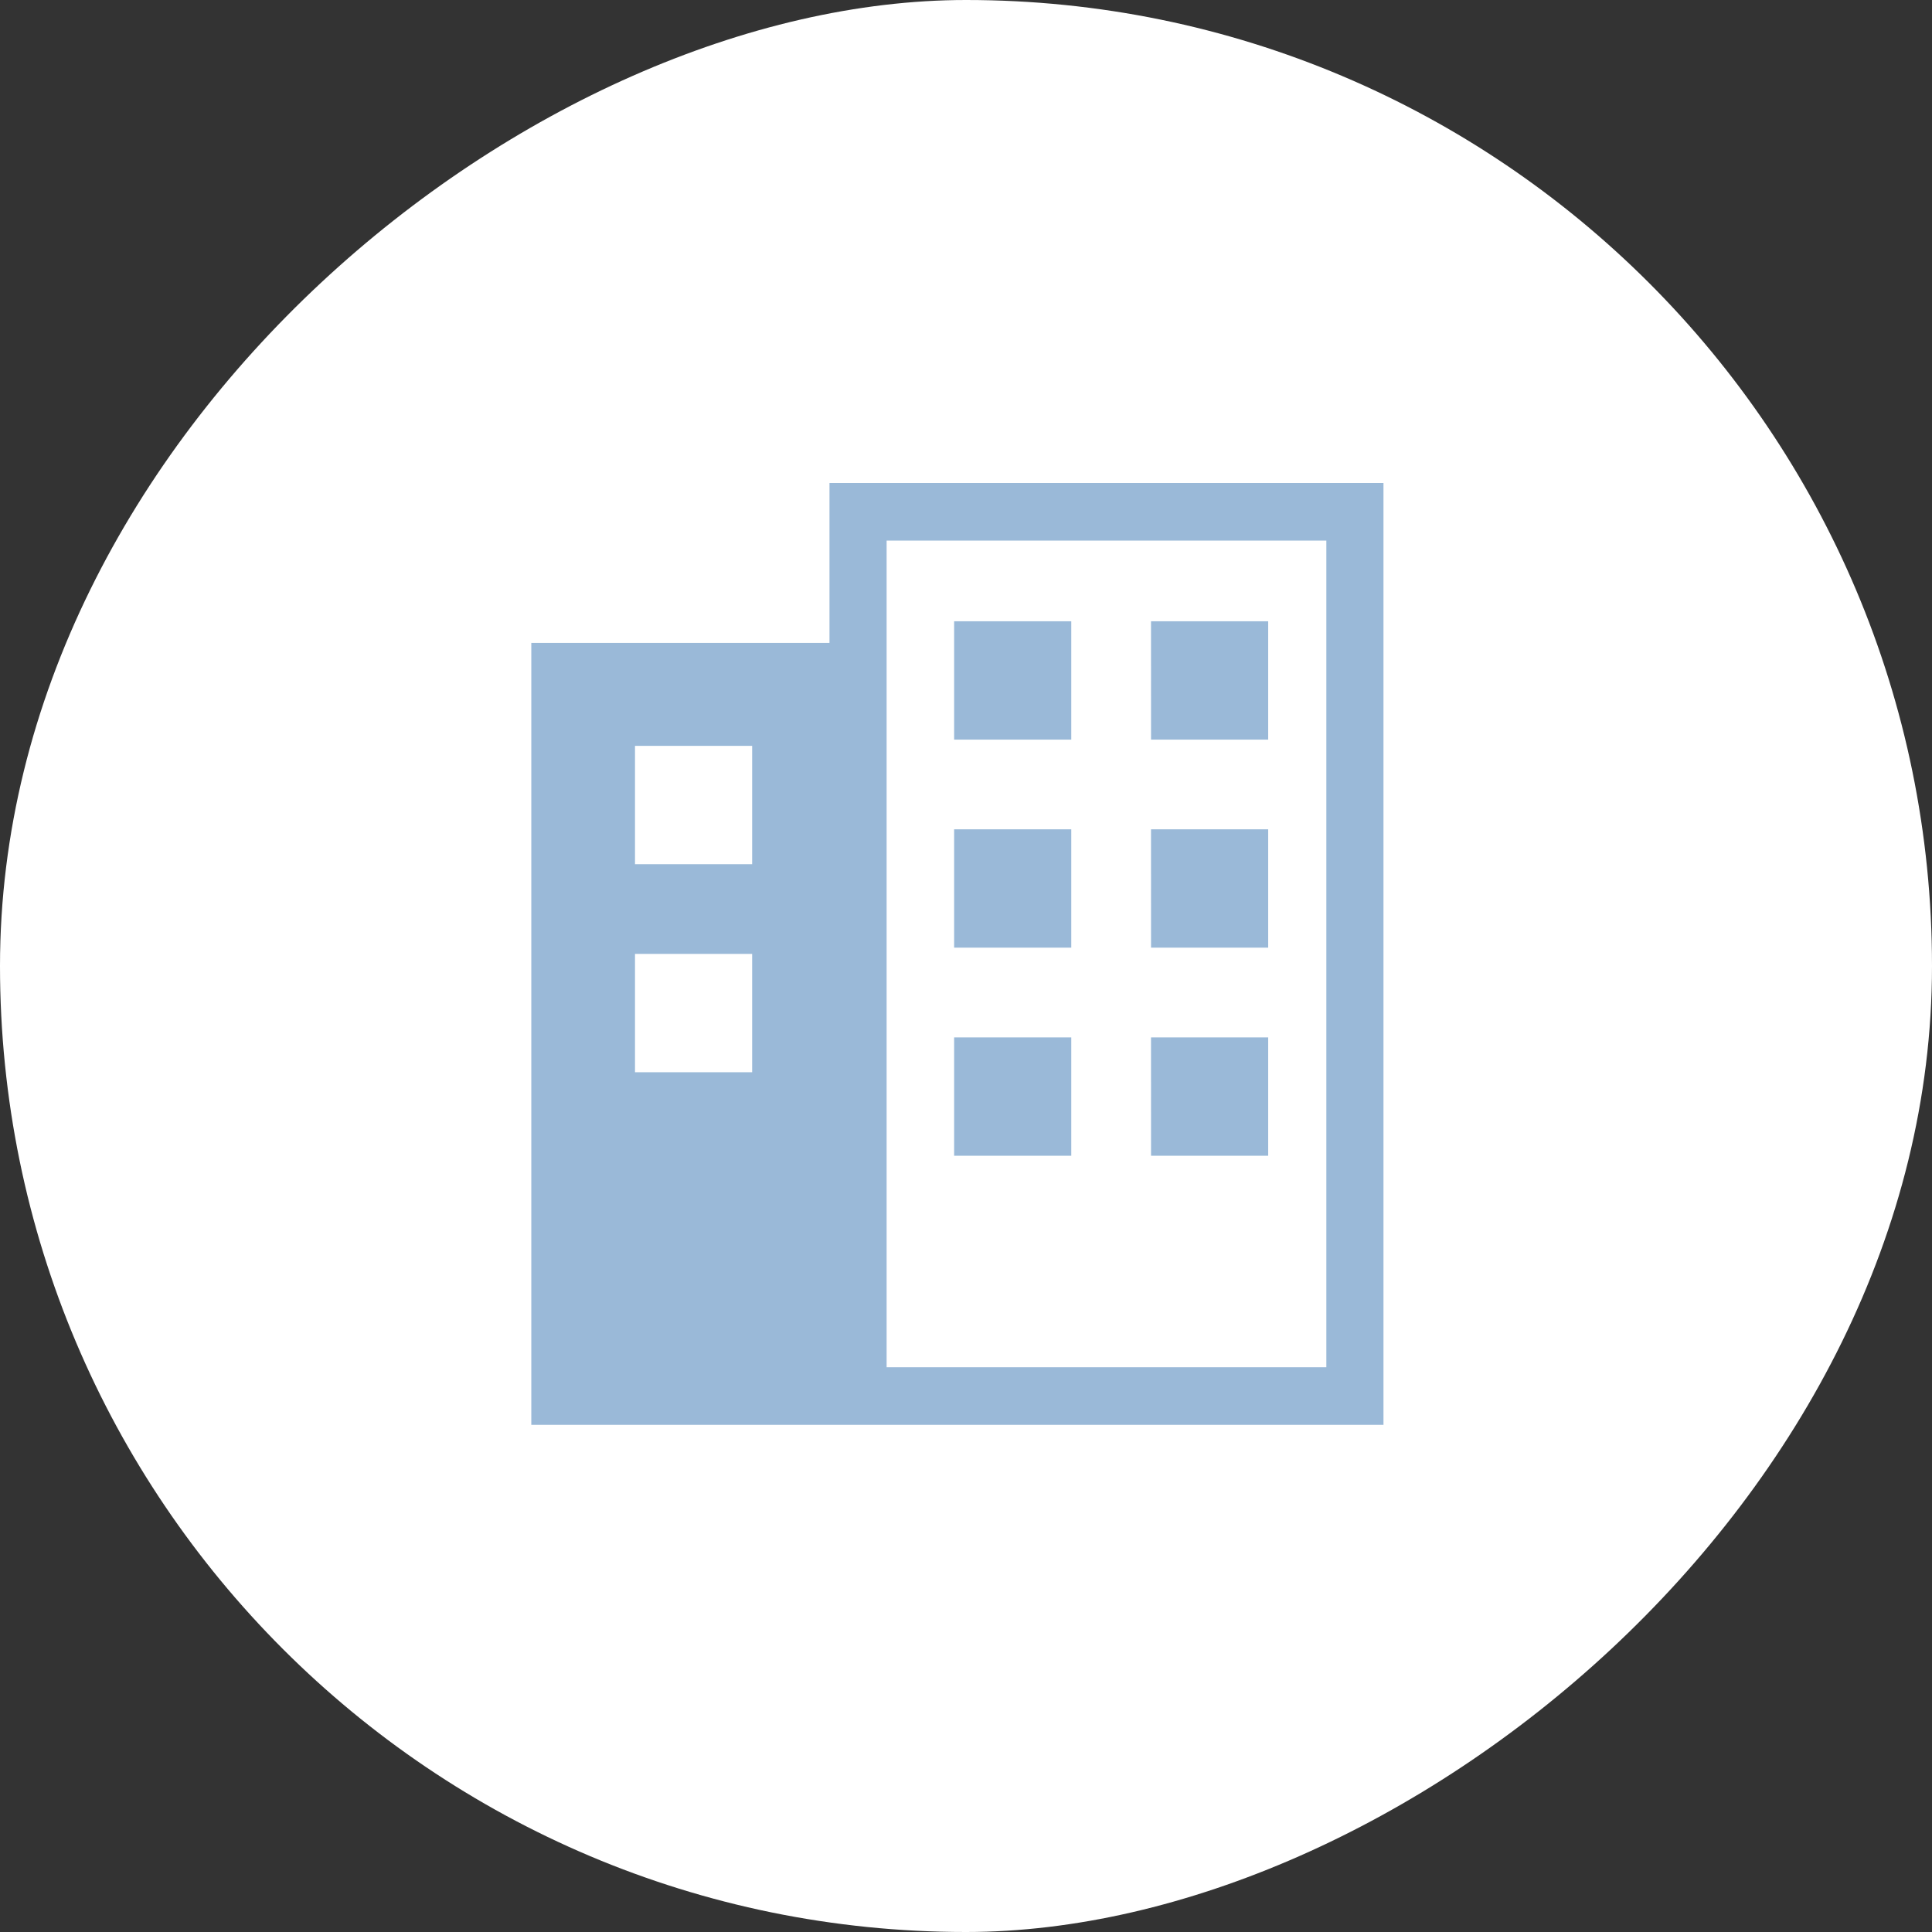 <svg xmlns="http://www.w3.org/2000/svg" width="80" height="80" viewBox="0 0 80 80">
  <rect x="0" y="0" width="80" height="80" fill="#333333" stroke="none"/>
  <g id="Group_1330" data-name="Group 1330" transform="translate(-1091 -3635)">
    <rect id="bg" width="80" height="80" rx="40" transform="translate(1171 3635) rotate(90)" fill="#fff"/>
    <path id="Path_1257" data-name="Path 1257" d="M17.508,27.857h4.851v-4.9H17.508Zm8.154,0h4.851v-4.9H25.661Zm-8.154-8.615h4.851v-4.9H17.508Zm8.154,0h4.851v-4.9H25.661Zm-8.154-8.615h4.851v-4.9H17.508Zm8.154,0h4.851v-4.9H25.661ZM4.294,19.5H9.145v4.9H4.294Zm0-8.615H9.145v4.9H4.294Zm10.419-8.5H32.921V36.615H14.713ZM12.347,0V6.622H0V39H35.287V0Z" transform="translate(1113 3654.999)" fill="#3674b3" opacity="0.5"/>
  </g>
</svg>
